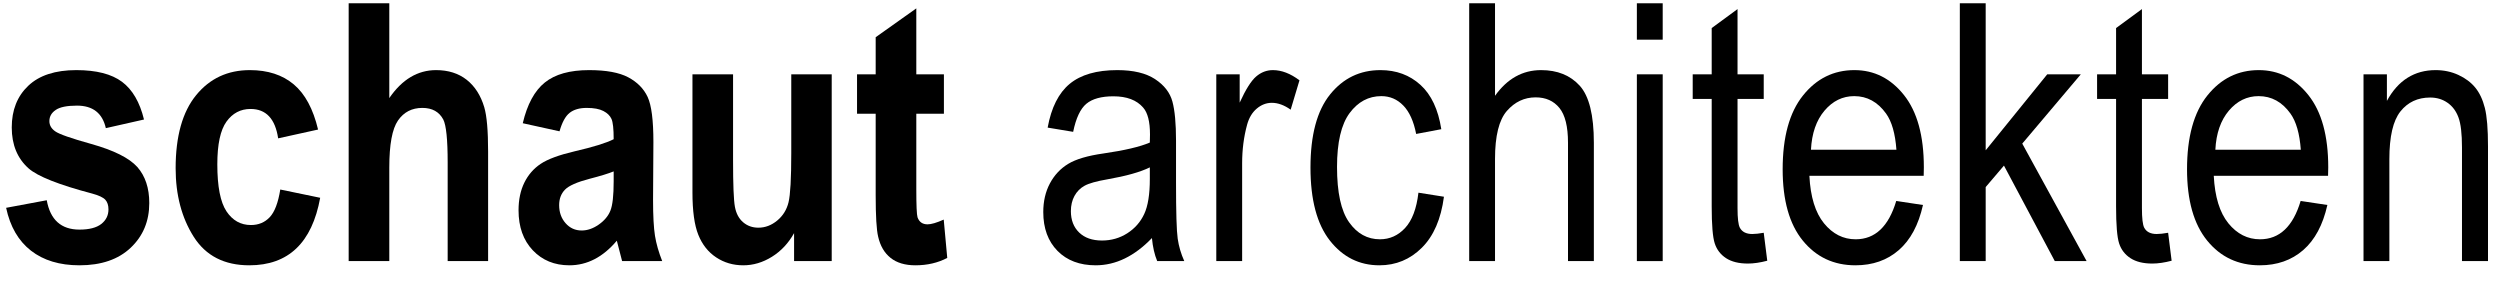 <?xml version="1.0" encoding="UTF-8" standalone="no"?>
<!DOCTYPE svg PUBLIC "-//W3C//DTD SVG 1.1//EN" "http://www.w3.org/Graphics/SVG/1.1/DTD/svg11.dtd">
<svg width="100%" height="100%" viewBox="0 0 111 13" version="1.1" xmlns="http://www.w3.org/2000/svg" xmlns:xlink="http://www.w3.org/1999/xlink" xml:space="preserve" xmlns:serif="http://www.serif.com/" style="fill-rule:evenodd;clip-rule:evenodd;stroke-linejoin:round;stroke-miterlimit:2;">
    <g id="ArtBoard1" transform="matrix(0.979,0,0,0.834,0.175,0.649)">
        <rect x="-0.178" y="-0.778" width="113.11" height="14.44" style="fill:none;"/>
        <g transform="matrix(0.924,0,0,1.023,-11.499,-6.76)">
            <g id="Ebene-1" serif:id="Ebene 1">
                <g>
                    <path d="M12.552,16.662L14.546,16.268C14.719,17.287 15.254,17.796 16.151,17.796C16.629,17.796 16.986,17.699 17.222,17.504C17.457,17.308 17.575,17.055 17.575,16.744C17.575,16.53 17.524,16.363 17.42,16.241C17.311,16.119 17.095,16.012 16.773,15.92C15.139,15.463 14.1,15.026 13.657,14.612C13.105,14.093 12.828,13.382 12.828,12.479C12.828,11.576 13.099,10.853 13.64,10.31C14.181,9.767 14.966,9.496 15.996,9.496C16.98,9.496 17.728,9.699 18.24,10.104C18.752,10.51 19.112,11.164 19.319,12.067L17.446,12.516C17.279,11.735 16.807,11.344 16.03,11.344C15.541,11.344 15.193,11.419 14.986,11.569C14.779,11.718 14.675,11.912 14.675,12.15C14.675,12.363 14.77,12.54 14.96,12.681C15.15,12.827 15.74,13.047 16.73,13.339C17.84,13.669 18.594,14.069 18.991,14.538C19.382,15.008 19.578,15.634 19.578,16.414C19.578,17.354 19.274,18.129 18.667,18.739C18.06,19.349 17.222,19.654 16.151,19.654C15.179,19.654 14.385,19.399 13.769,18.89C13.154,18.381 12.748,17.638 12.552,16.662Z" style="fill-rule:nonzero;"/>
                    <path d="M27.863,12.589L25.904,13.047C25.76,12.028 25.309,11.518 24.549,11.518C24.06,11.518 23.666,11.738 23.367,12.177C23.068,12.616 22.918,13.358 22.918,14.401C22.918,15.554 23.068,16.369 23.367,16.845C23.666,17.32 24.066,17.558 24.566,17.558C24.94,17.558 25.248,17.423 25.49,17.151C25.732,16.88 25.904,16.399 26.008,15.71L27.967,16.14C27.564,18.483 26.405,19.654 24.489,19.654C23.263,19.654 22.354,19.16 21.761,18.172C21.169,17.183 20.872,15.993 20.872,14.602C20.872,12.937 21.208,11.669 21.878,10.8C22.548,9.93 23.427,9.496 24.515,9.496C25.395,9.496 26.113,9.743 26.668,10.237C27.223,10.731 27.622,11.515 27.863,12.589Z" style="fill-rule:nonzero;"/>
                    <path d="M31.359,6.018L31.359,10.951C31.675,10.463 32.025,10.098 32.408,9.857C32.79,9.616 33.206,9.496 33.655,9.496C34.253,9.496 34.754,9.664 35.157,9.999C35.559,10.335 35.847,10.811 36.02,11.427C36.146,11.878 36.209,12.647 36.209,13.733L36.209,19.435L34.224,19.435L34.224,14.3C34.224,13.111 34.152,12.366 34.009,12.067C33.807,11.665 33.465,11.463 32.982,11.463C32.469,11.463 32.071,11.681 31.786,12.118C31.501,12.554 31.359,13.37 31.359,14.566L31.359,19.435L29.365,19.435L29.365,6.018L31.359,6.018Z" style="fill-rule:nonzero;"/>
                    <path d="M39.714,12.681L37.91,12.26C38.128,11.277 38.489,10.571 38.993,10.141C39.496,9.711 40.22,9.496 41.164,9.496C42.004,9.496 42.645,9.621 43.088,9.871C43.531,10.121 43.848,10.461 44.038,10.891C44.228,11.322 44.322,12.104 44.322,13.239L44.305,16.241C44.305,17.083 44.337,17.709 44.4,18.121C44.463,18.533 44.581,18.971 44.754,19.435L42.786,19.435L42.527,18.373C42.188,18.8 41.824,19.12 41.435,19.334C41.047,19.547 40.634,19.654 40.197,19.654C39.466,19.654 38.868,19.393 38.402,18.872C37.936,18.35 37.703,17.656 37.703,16.79C37.703,16.241 37.798,15.762 37.987,15.353C38.177,14.944 38.445,14.618 38.79,14.374C39.135,14.13 39.688,13.913 40.447,13.724C41.368,13.498 42.009,13.288 42.372,13.092C42.372,12.555 42.336,12.203 42.264,12.035C42.192,11.868 42.06,11.73 41.867,11.624C41.674,11.517 41.402,11.463 41.051,11.463C40.695,11.463 40.414,11.549 40.21,11.72C40.006,11.89 39.84,12.211 39.714,12.681ZM42.372,14.767C42.119,14.877 41.725,15.005 41.189,15.152C40.574,15.322 40.171,15.511 39.981,15.719C39.791,15.926 39.696,16.195 39.696,16.524C39.696,16.896 39.801,17.209 40.011,17.462C40.221,17.716 40.485,17.842 40.801,17.842C41.083,17.842 41.362,17.74 41.638,17.536C41.914,17.331 42.106,17.089 42.212,16.808C42.319,16.527 42.372,16.018 42.372,15.28L42.372,14.767Z" style="fill-rule:nonzero;"/>
                    <path d="M51.227,19.435L51.227,17.979C50.951,18.504 50.588,18.914 50.14,19.21C49.691,19.506 49.222,19.654 48.733,19.654C48.238,19.654 47.795,19.517 47.404,19.242C47.012,18.968 46.72,18.577 46.528,18.071C46.335,17.565 46.239,16.829 46.239,15.865L46.239,9.715L48.232,9.715L48.232,14.181C48.232,15.457 48.262,16.267 48.323,16.611C48.383,16.956 48.517,17.223 48.724,17.412C48.931,17.601 49.182,17.696 49.475,17.696C49.809,17.696 50.117,17.572 50.399,17.325C50.681,17.078 50.866,16.761 50.955,16.373C51.044,15.986 51.089,15.133 51.089,13.815L51.089,9.715L53.074,9.715L53.074,19.435L51.227,19.435Z" style="fill-rule:nonzero;"/>
                    <path d="M58.581,9.715L58.581,11.765L57.226,11.765L57.226,15.682C57.226,16.53 57.246,17.022 57.286,17.156C57.367,17.4 57.531,17.522 57.778,17.522C57.962,17.522 58.227,17.439 58.572,17.275L58.745,19.27C58.284,19.526 57.764,19.654 57.182,19.654C56.676,19.654 56.27,19.526 55.966,19.27C55.661,19.014 55.456,18.644 55.353,18.162C55.272,17.809 55.232,17.089 55.232,16.003L55.232,11.765L54.317,11.765L54.317,9.715L55.232,9.715L55.232,7.784L57.226,6.283L57.226,9.715L58.581,9.715Z" style="fill-rule:nonzero;"/>
                    <path d="M68.791,18.236C68.366,18.705 67.923,19.059 67.462,19.297C67.002,19.535 66.524,19.654 66.03,19.654C65.247,19.654 64.623,19.404 64.157,18.904C63.691,18.403 63.458,17.729 63.458,16.881C63.458,16.32 63.567,15.823 63.785,15.389C64.004,14.956 64.303,14.618 64.683,14.374C65.063,14.13 65.638,13.95 66.409,13.834C67.445,13.675 68.205,13.486 68.688,13.266L68.696,12.845C68.696,12.18 68.584,11.714 68.36,11.445C68.043,11.055 67.557,10.859 66.901,10.859C66.309,10.859 65.866,10.989 65.572,11.248C65.279,11.508 65.063,11.994 64.925,12.708L63.673,12.488C63.852,11.445 64.213,10.685 64.756,10.21C65.3,9.734 66.078,9.496 67.091,9.496C67.879,9.496 68.498,9.653 68.947,9.967C69.396,10.281 69.679,10.67 69.797,11.134C69.915,11.598 69.974,12.275 69.974,13.166L69.974,15.362C69.974,16.9 70.001,17.868 70.056,18.268C70.11,18.667 70.218,19.056 70.379,19.435L69.05,19.435C68.918,19.099 68.832,18.699 68.791,18.236ZM68.688,14.557C68.222,14.801 67.528,15.008 66.608,15.179C66.073,15.277 65.699,15.388 65.486,15.513C65.273,15.638 65.107,15.815 64.989,16.044C64.872,16.273 64.813,16.536 64.813,16.835C64.813,17.299 64.948,17.67 65.218,17.947C65.489,18.225 65.863,18.364 66.34,18.364C66.795,18.364 67.208,18.239 67.579,17.989C67.95,17.738 68.228,17.404 68.412,16.986C68.596,16.569 68.688,15.96 68.688,15.161L68.688,14.557Z" style="fill-rule:nonzero;"/>
                    <path d="M71.95,19.435L71.95,9.715L73.098,9.715L73.098,11.189C73.392,10.505 73.661,10.052 73.905,9.83C74.15,9.607 74.424,9.496 74.729,9.496C75.155,9.496 75.59,9.673 76.033,10.027L75.601,11.555C75.285,11.317 74.977,11.198 74.678,11.198C74.407,11.198 74.16,11.299 73.935,11.5C73.711,11.701 73.553,11.982 73.461,12.342C73.3,12.97 73.219,13.638 73.219,14.346L73.219,19.435L71.95,19.435Z" style="fill-rule:nonzero;"/>
                    <path d="M81.872,15.875L83.124,16.085C82.98,17.244 82.619,18.129 82.04,18.739C81.462,19.349 80.767,19.654 79.956,19.654C78.972,19.654 78.162,19.226 77.526,18.368C76.891,17.511 76.573,16.244 76.573,14.566C76.573,12.876 76.893,11.608 77.535,10.763C78.177,9.918 79.001,9.496 80.008,9.496C80.785,9.496 81.439,9.752 81.971,10.264C82.504,10.777 82.844,11.546 82.994,12.571L81.76,12.818C81.639,12.159 81.429,11.666 81.13,11.34C80.831,11.013 80.471,10.85 80.051,10.85C79.424,10.85 78.904,11.145 78.493,11.733C78.082,12.322 77.876,13.257 77.876,14.538C77.876,15.862 78.073,16.82 78.467,17.412C78.861,18.004 79.366,18.3 79.982,18.3C80.465,18.3 80.878,18.103 81.22,17.709C81.563,17.316 81.78,16.704 81.872,15.875Z" style="fill-rule:nonzero;"/>
                    <path d="M84.363,19.435L84.363,6.018L85.631,6.018L85.631,10.832C85.931,10.387 86.269,10.052 86.645,9.83C87.022,9.607 87.438,9.496 87.893,9.496C88.692,9.496 89.324,9.766 89.787,10.306C90.25,10.846 90.482,11.836 90.482,13.275L90.482,19.435L89.213,19.435L89.213,13.275C89.213,12.433 89.072,11.829 88.79,11.463C88.508,11.097 88.12,10.914 87.625,10.914C87.073,10.914 86.602,11.149 86.214,11.619C85.826,12.089 85.631,12.922 85.631,14.117L85.631,19.435L84.363,19.435Z" style="fill-rule:nonzero;"/>
                    <path d="M92.593,7.912L92.593,6.018L93.861,6.018L93.861,7.912L92.593,7.912ZM92.593,19.435L92.593,9.715L93.861,9.715L93.861,19.435L92.593,19.435Z" style="fill-rule:nonzero;"/>
                    <path d="M98.82,17.961L98.993,19.416C98.642,19.514 98.326,19.563 98.044,19.563C97.601,19.563 97.244,19.47 96.973,19.284C96.703,19.097 96.517,18.843 96.417,18.519C96.316,18.196 96.266,17.552 96.266,16.588L96.266,10.997L95.334,10.997L95.334,9.715L96.266,9.715L96.266,7.308L97.534,6.32L97.534,9.715L98.82,9.715L98.82,10.997L97.534,10.997L97.534,16.68C97.534,17.205 97.572,17.543 97.647,17.696C97.756,17.915 97.96,18.025 98.259,18.025C98.403,18.025 98.59,18.004 98.82,17.961Z" style="fill-rule:nonzero;"/>
                    <path d="M105.324,16.305L106.636,16.515C106.418,17.552 106.022,18.335 105.449,18.863C104.877,19.39 104.168,19.654 103.322,19.654C102.257,19.654 101.396,19.226 100.737,18.368C100.078,17.511 99.749,16.274 99.749,14.657C99.749,12.98 100.081,11.7 100.746,10.818C101.41,9.937 102.252,9.496 103.27,9.496C104.243,9.496 105.054,9.929 105.704,10.795C106.354,11.662 106.679,12.915 106.679,14.557L106.671,14.996L101.061,14.996C101.112,16.088 101.351,16.912 101.777,17.467C102.203,18.022 102.721,18.3 103.331,18.3C104.286,18.3 104.95,17.635 105.324,16.305ZM101.138,13.641L105.333,13.641C105.275,12.8 105.106,12.171 104.824,11.756C104.415,11.152 103.894,10.85 103.262,10.85C102.692,10.85 102.206,11.102 101.803,11.605C101.4,12.109 101.179,12.787 101.138,13.641Z" style="fill-rule:nonzero;"/>
                    <path d="M108.445,19.435L108.445,6.018L109.714,6.018L109.714,13.669L112.735,9.715L114.383,9.715L111.509,13.321L114.668,19.435L113.106,19.435L110.611,14.465L109.714,15.582L109.714,19.435L108.445,19.435Z" style="fill-rule:nonzero;"/>
                    <path d="M118.669,17.961L118.841,19.416C118.49,19.514 118.174,19.563 117.892,19.563C117.449,19.563 117.092,19.47 116.822,19.284C116.551,19.097 116.366,18.843 116.265,18.519C116.164,18.196 116.114,17.552 116.114,16.588L116.114,10.997L115.182,10.997L115.182,9.715L116.114,9.715L116.114,7.308L117.383,6.32L117.383,9.715L118.669,9.715L118.669,10.997L117.383,10.997L117.383,16.68C117.383,17.205 117.42,17.543 117.495,17.696C117.604,17.915 117.809,18.025 118.108,18.025C118.252,18.025 118.439,18.004 118.669,17.961Z" style="fill-rule:nonzero;"/>
                    <path d="M125.173,16.305L126.485,16.515C126.266,17.552 125.87,18.335 125.298,18.863C124.725,19.39 124.016,19.654 123.17,19.654C122.106,19.654 121.244,19.226 120.585,18.368C119.927,17.511 119.597,16.274 119.597,14.657C119.597,12.98 119.929,11.7 120.594,10.818C121.259,9.937 122.1,9.496 123.119,9.496C124.091,9.496 124.902,9.929 125.552,10.795C126.203,11.662 126.528,12.915 126.528,14.557L126.519,14.996L120.909,14.996C120.961,16.088 121.2,16.912 121.625,17.467C122.051,18.022 122.569,18.3 123.179,18.3C124.134,18.3 124.799,17.635 125.173,16.305ZM120.987,13.641L125.181,13.641C125.124,12.8 124.954,12.171 124.672,11.756C124.264,11.152 123.743,10.85 123.11,10.85C122.54,10.85 122.054,11.102 121.651,11.605C121.249,12.109 121.027,12.787 120.987,13.641Z" style="fill-rule:nonzero;"/>
                    <path d="M128.259,19.435L128.259,9.715L129.407,9.715L129.407,11.097C129.683,10.56 130.021,10.159 130.421,9.894C130.821,9.628 131.28,9.496 131.797,9.496C132.2,9.496 132.573,9.58 132.915,9.747C133.258,9.915 133.534,10.135 133.744,10.406C133.954,10.678 134.111,11.03 134.214,11.463C134.318,11.897 134.369,12.562 134.369,13.458L134.369,19.435L133.092,19.435L133.092,13.523C133.092,12.809 133.035,12.287 132.919,11.958C132.804,11.628 132.625,11.373 132.38,11.193C132.136,11.013 131.852,10.923 131.53,10.923C130.92,10.923 130.434,11.164 130.071,11.646C129.709,12.128 129.528,12.955 129.528,14.127L129.528,19.435L128.259,19.435Z" style="fill-rule:nonzero;"/>
                </g>
            </g>
        </g>
    </g>
</svg>
